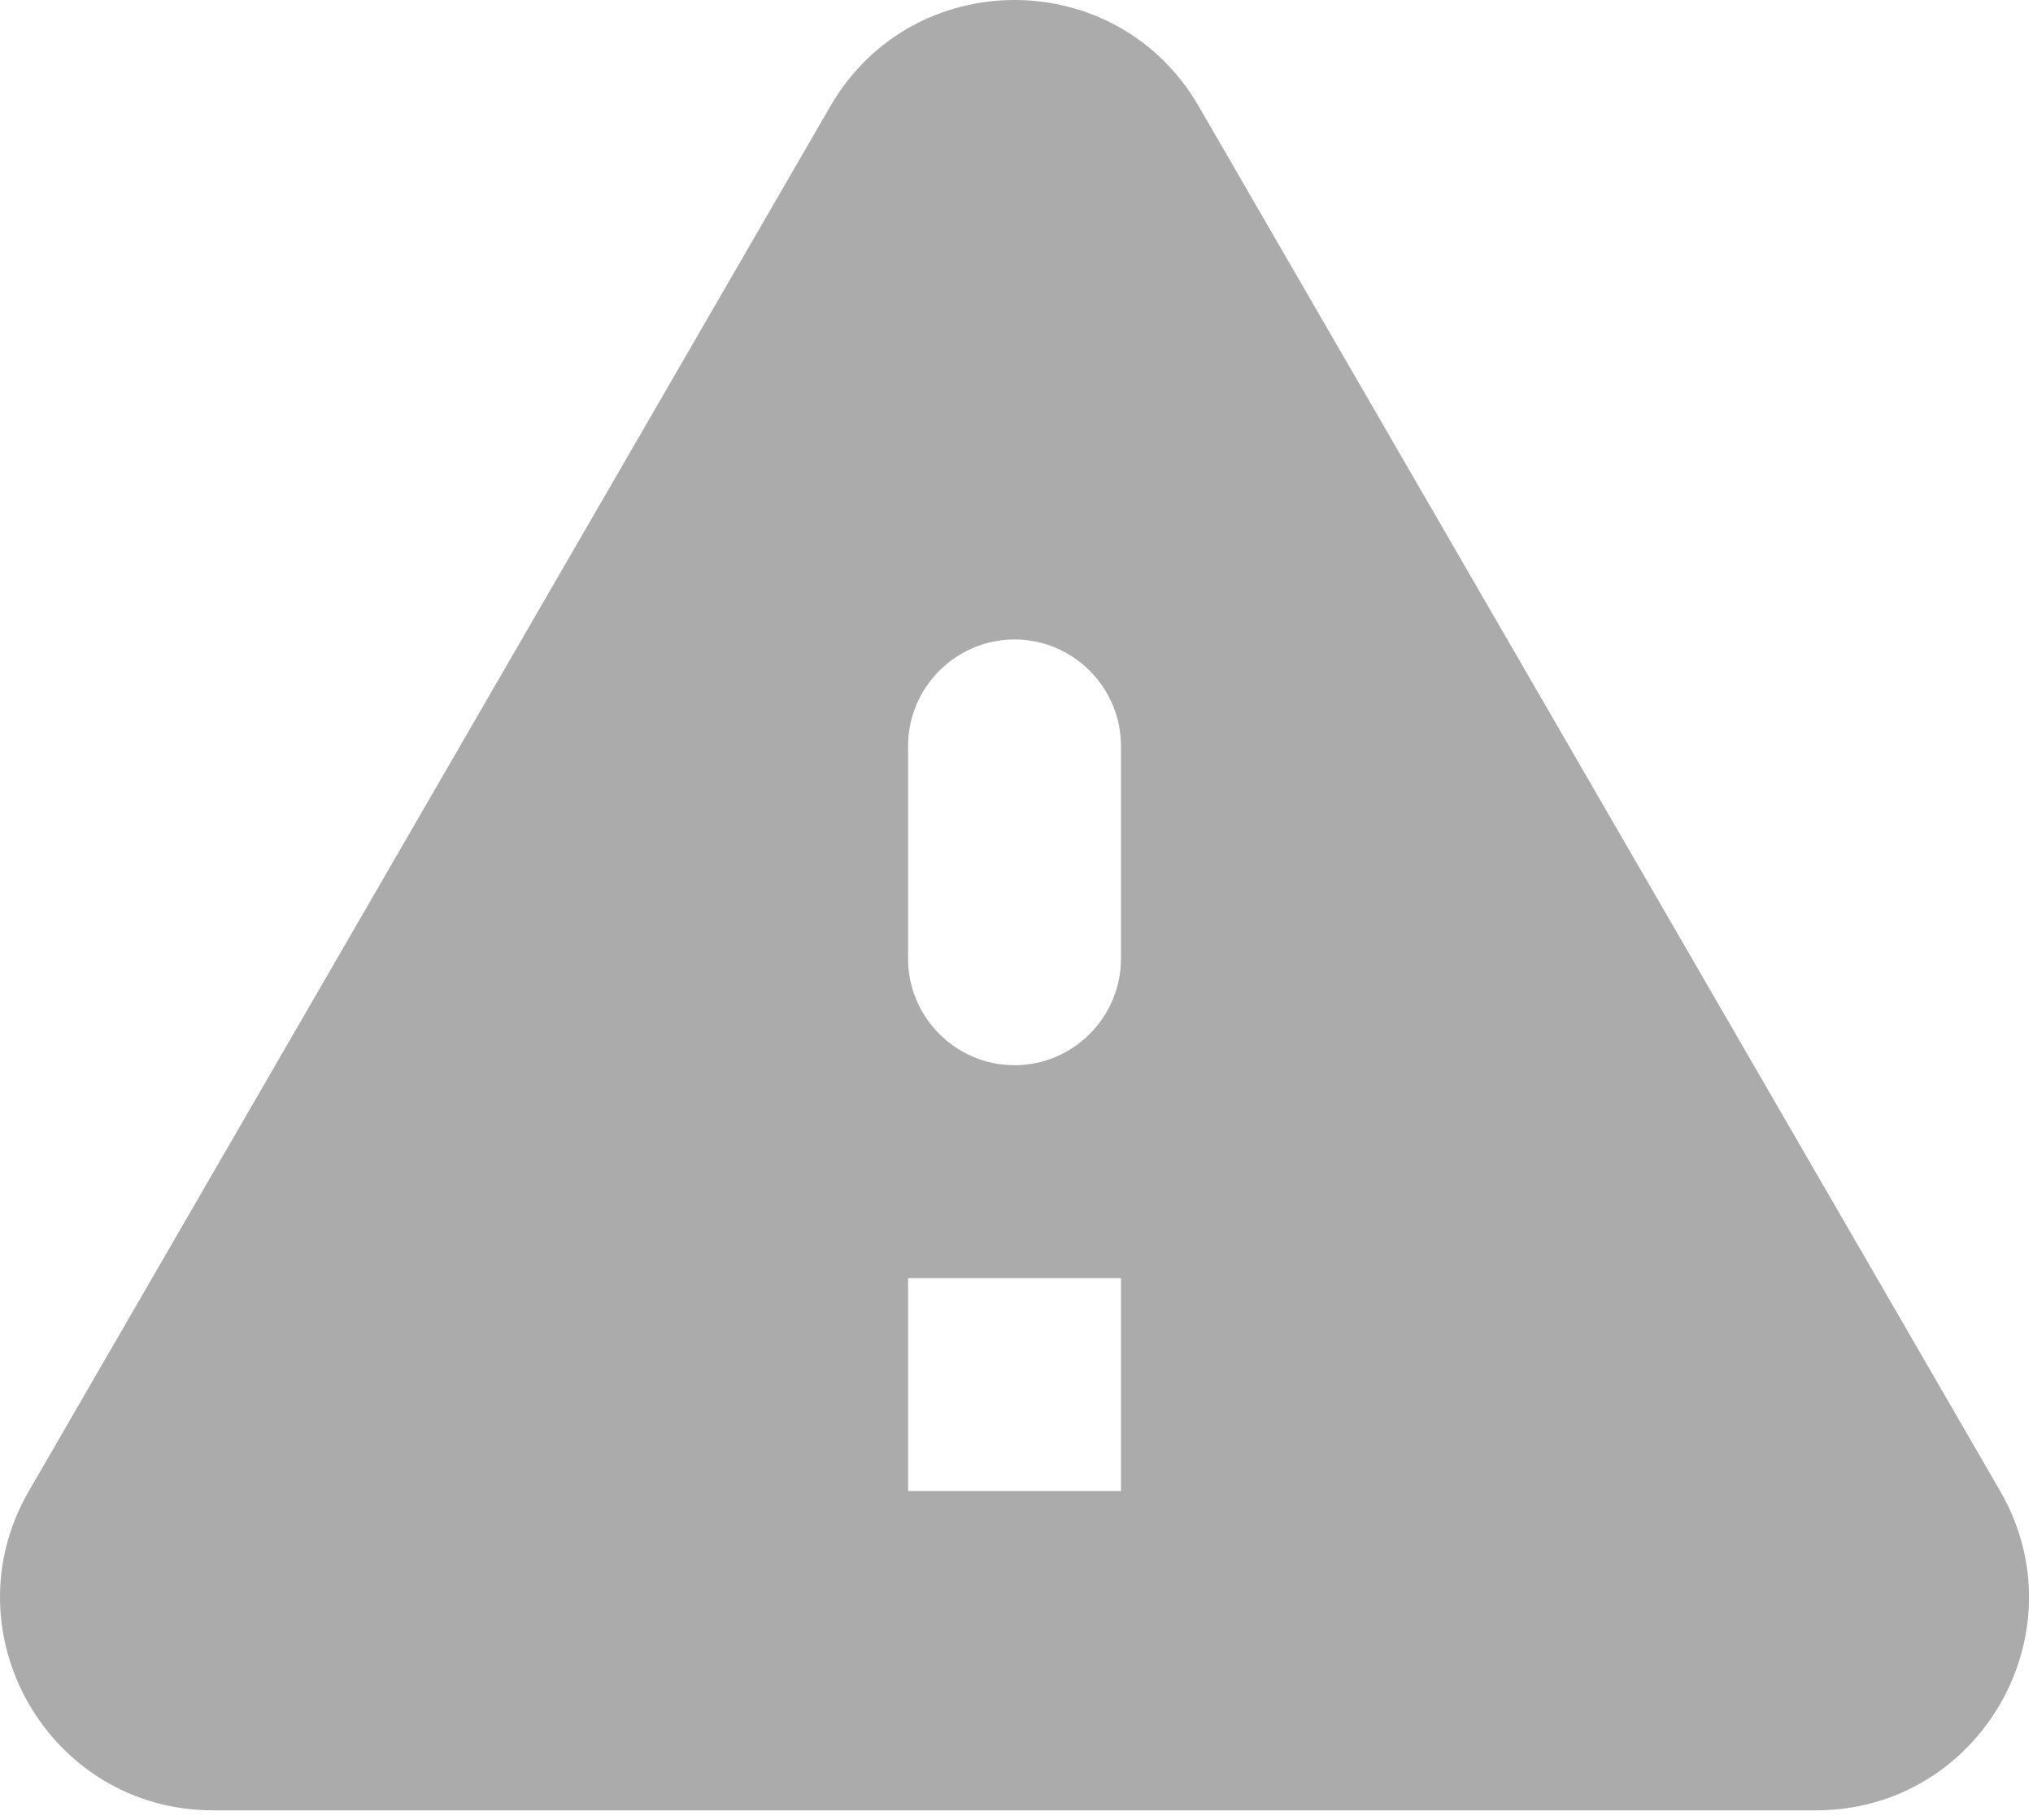 <svg width="191" height="171" viewBox="0 0 191 171" fill="none" xmlns="http://www.w3.org/2000/svg">
<path d="M20.014 170.075H170.614C186.014 170.075 195.614 153.375 187.914 140.075L112.614 9.975C104.914 -3.325 85.714 -3.325 78.014 9.975L2.714 140.075C-4.986 153.375 4.614 170.075 20.014 170.075ZM95.314 100.075C89.814 100.075 85.314 95.575 85.314 90.075V70.075C85.314 64.575 89.814 60.075 95.314 60.075C100.814 60.075 105.314 64.575 105.314 70.075V90.075C105.314 95.575 100.814 100.075 95.314 100.075ZM105.314 140.075H85.314V120.075H105.314V140.075Z" fill="#ABABAB"/>
</svg>
